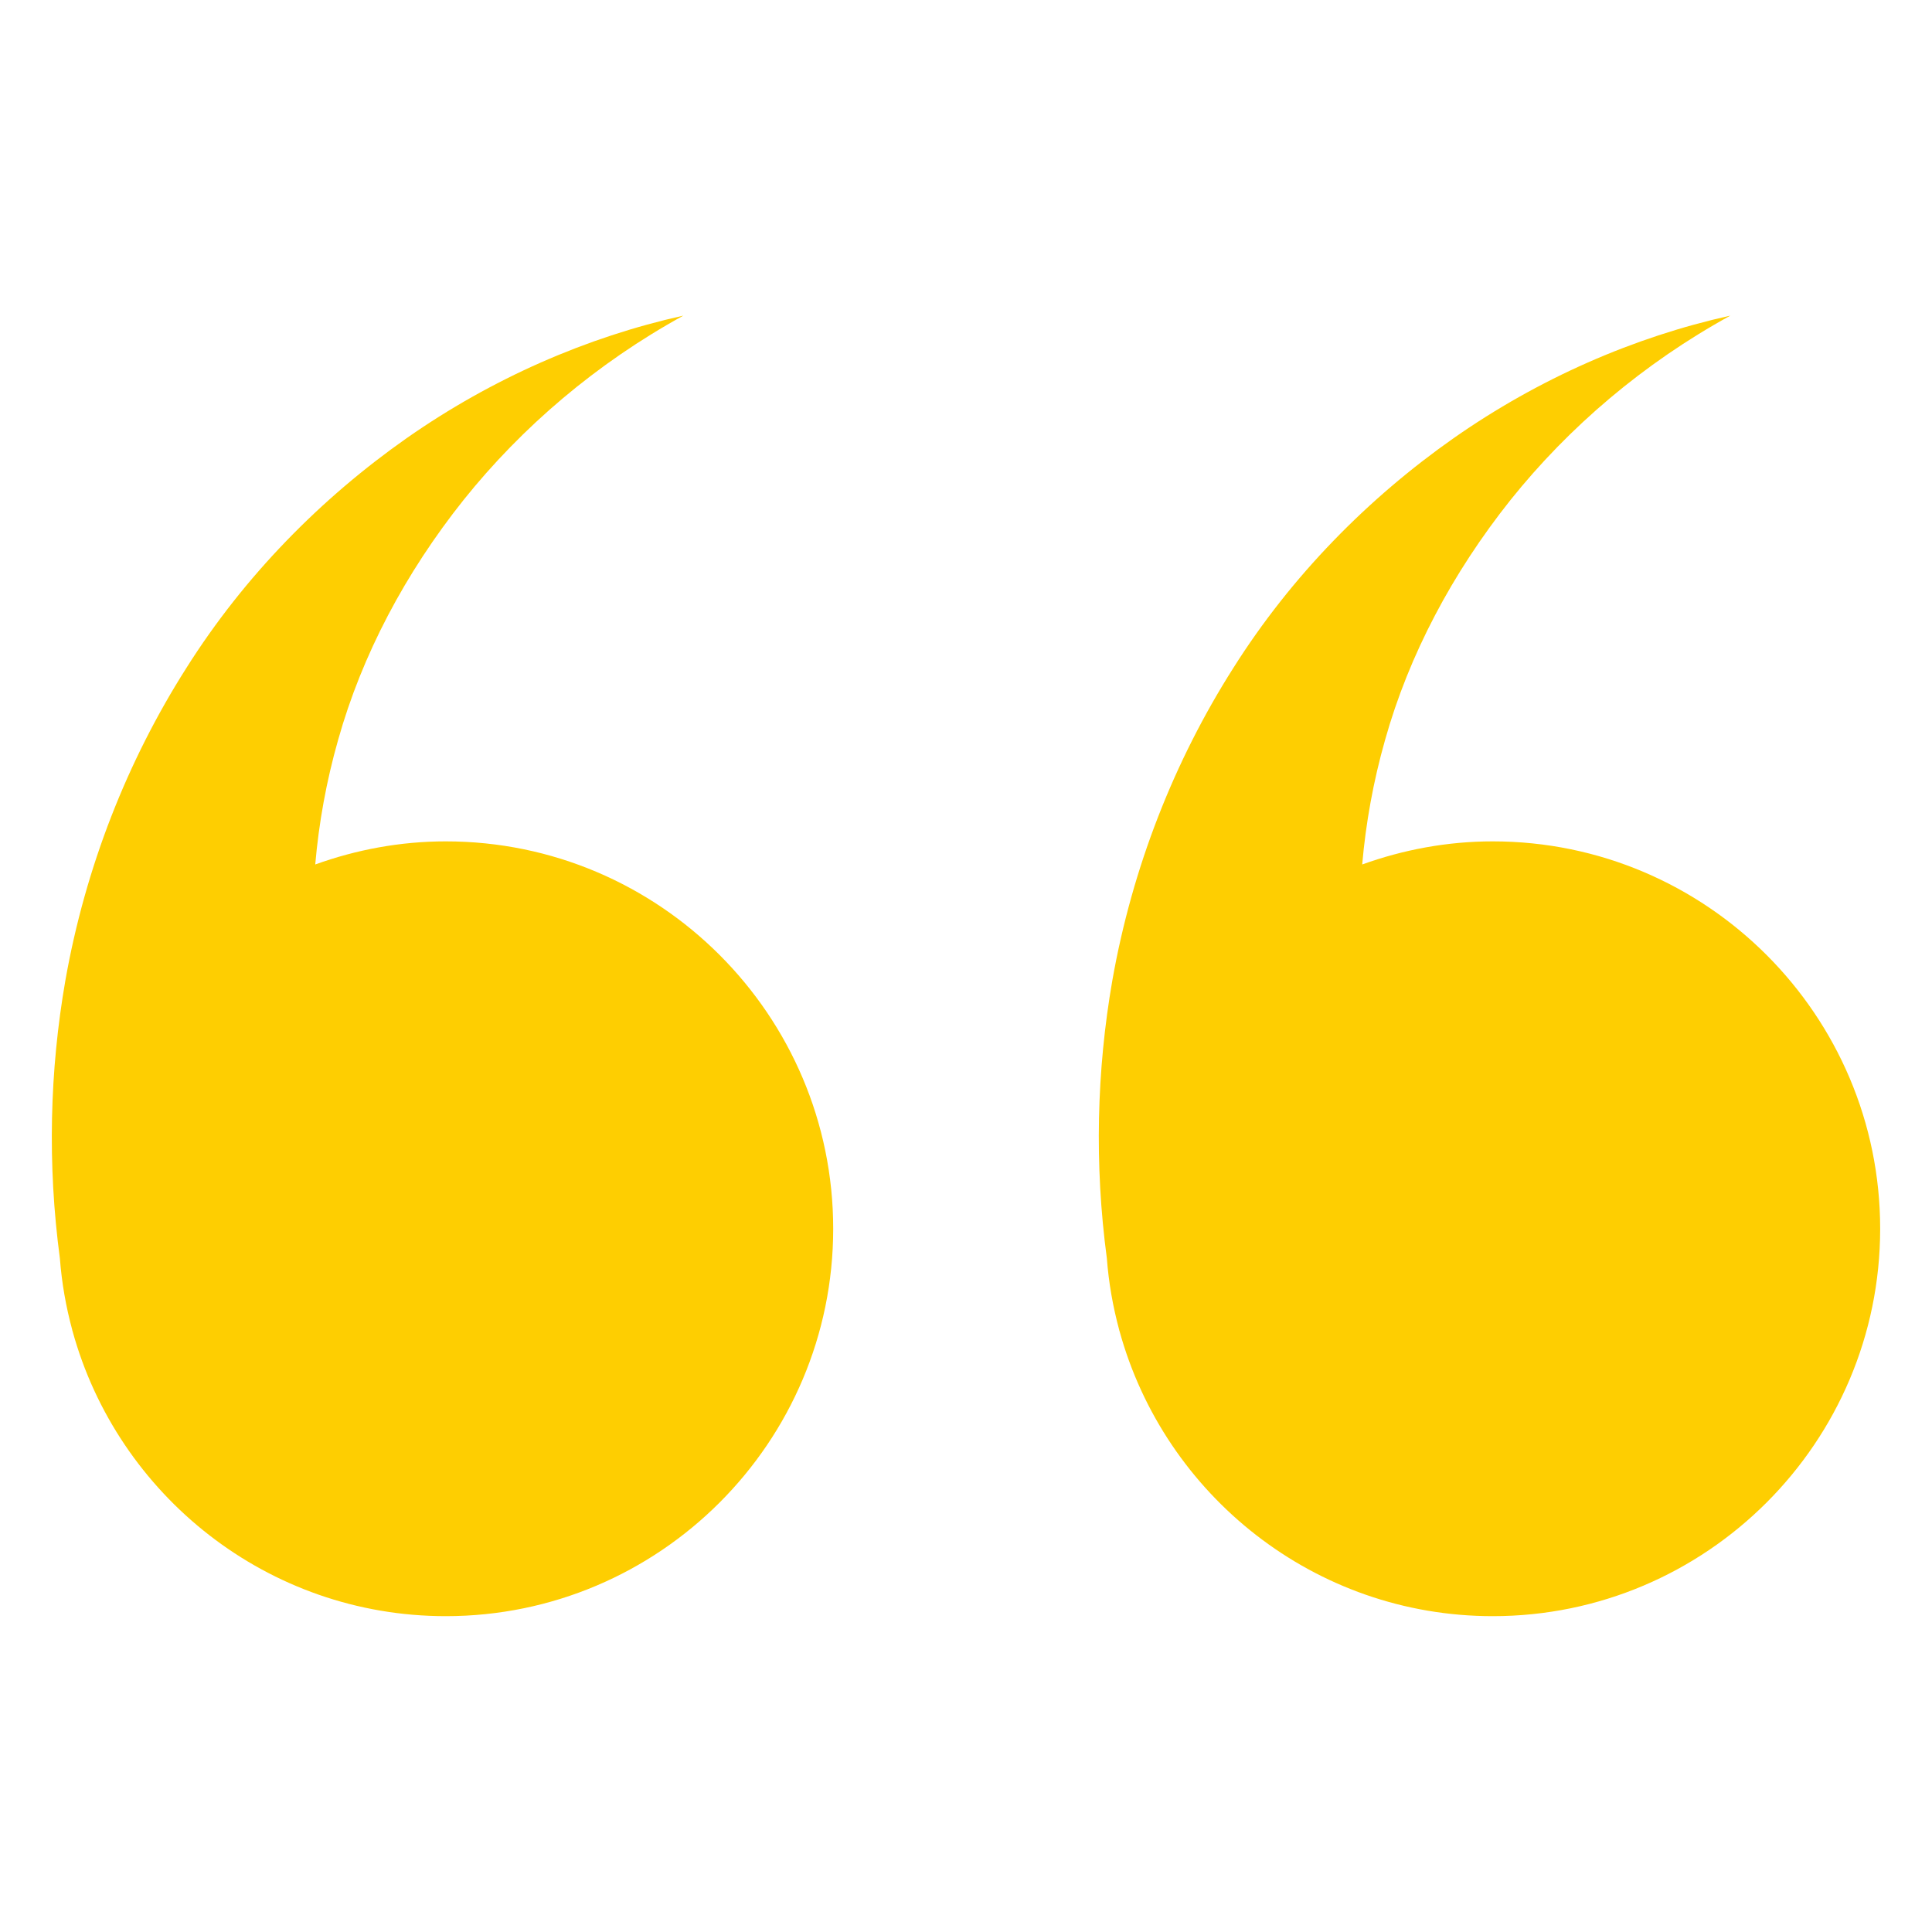 <?xml version="1.0" encoding="UTF-8"?> <svg xmlns="http://www.w3.org/2000/svg" xmlns:xlink="http://www.w3.org/1999/xlink" width="500" zoomAndPan="magnify" viewBox="0 0 375 375" height="500" preserveAspectRatio="xMidYMid meet" version="1.0"><defs><clipPath id="d3f6c21870"><path d="M 74.883 250.223 L 86.887 250.223 L 86.887 262.223 L 74.883 262.223 Z M 74.883 250.223 " clip-rule="nonzero"></path></clipPath><clipPath id="2071b5ccef"><path d="M 77.309 250.91 L 88.898 250.91 L 88.898 260 L 77.309 260 Z M 77.309 250.91 " clip-rule="nonzero"></path></clipPath><clipPath id="9a27177a97"><path d="M 10.059 61.266 L 161.945 61.266 L 161.945 313.695 L 10.059 313.695 Z M 10.059 61.266 " clip-rule="nonzero"></path></clipPath><clipPath id="1ec4692773"><path d="M 213.051 61.266 L 364.809 61.266 L 364.809 313.695 L 213.051 313.695 Z M 213.051 61.266 " clip-rule="nonzero"></path></clipPath></defs><g clip-path="url(#d3f6c21870)"><path fill="#272622" d="M 85.867 254.766 C 86.004 255.234 86.074 255.723 86.074 256.223 C 86.074 257.609 85.535 258.914 84.555 259.895 C 83.574 260.875 82.27 261.414 80.883 261.414 C 79.496 261.414 78.191 260.875 77.211 259.895 C 76.23 258.914 75.691 257.609 75.691 256.223 C 75.691 254.836 76.23 253.531 77.211 252.551 C 78.191 251.57 79.496 251.031 80.883 251.031 C 82.059 251.031 83.172 251.418 84.082 252.133 L 84.656 251.559 C 83.625 250.723 82.312 250.223 80.883 250.223 C 77.57 250.223 74.883 252.906 74.883 256.223 C 74.883 259.535 77.57 262.223 80.883 262.223 C 84.195 262.223 86.883 259.535 86.883 256.223 C 86.883 255.484 86.75 254.781 86.508 254.129 L 85.867 254.766 " fill-opacity="1" fill-rule="nonzero"></path></g><g clip-path="url(#2071b5ccef)"><path fill="#272622" d="M 88.867 250.926 C 88.512 250.996 88.168 251.102 87.828 251.215 C 87.488 251.332 87.152 251.465 86.82 251.613 C 86.164 251.906 85.523 252.254 84.922 252.66 C 84.77 252.758 84.621 252.863 84.473 252.969 C 84.328 253.078 84.18 253.184 84.039 253.301 C 83.75 253.527 83.477 253.77 83.211 254.02 C 82.68 254.523 82.184 255.074 81.746 255.664 C 81.523 255.957 81.312 256.258 81.109 256.57 C 80.91 256.879 80.723 257.199 80.539 257.527 C 80.449 257.691 80.359 257.855 80.277 258.02 C 80.238 258.094 80.203 258.168 80.164 258.242 C 80.062 258.121 79.957 257.996 79.852 257.871 C 79.613 257.602 79.371 257.336 79.113 257.078 C 78.855 256.824 78.59 256.574 78.312 256.34 C 78.035 256.105 77.746 255.879 77.43 255.68 L 77.328 255.762 C 77.469 256.109 77.633 256.434 77.793 256.754 C 77.961 257.074 78.133 257.387 78.305 257.695 C 78.48 258.004 78.664 258.309 78.848 258.609 C 78.941 258.762 79.035 258.914 79.137 259.062 C 79.188 259.141 79.238 259.219 79.293 259.293 C 79.352 259.371 79.41 259.449 79.48 259.535 C 79.516 259.578 79.555 259.625 79.605 259.672 C 79.633 259.699 79.656 259.723 79.691 259.75 C 79.707 259.766 79.727 259.781 79.746 259.797 C 79.77 259.812 79.789 259.828 79.816 259.844 C 79.867 259.879 79.934 259.914 80.031 259.949 C 80.059 259.957 80.086 259.965 80.113 259.973 C 80.145 259.977 80.172 259.984 80.207 259.988 C 80.273 259.992 80.352 259.992 80.426 259.98 C 80.5 259.969 80.57 259.941 80.633 259.914 C 80.691 259.887 80.742 259.852 80.781 259.82 C 80.863 259.758 80.914 259.703 80.949 259.656 C 80.988 259.605 81.012 259.566 81.035 259.531 C 81.055 259.492 81.07 259.461 81.086 259.43 C 81.117 259.371 81.137 259.316 81.156 259.27 C 81.195 259.168 81.227 259.082 81.254 258.996 L 81.414 258.496 C 81.469 258.336 81.523 258.172 81.582 258.016 C 81.699 257.699 81.84 257.387 82 257.086 C 82.156 256.781 82.324 256.484 82.508 256.191 C 82.875 255.609 83.293 255.062 83.75 254.547 C 83.98 254.289 84.219 254.039 84.473 253.805 C 84.598 253.684 84.727 253.57 84.855 253.453 C 84.988 253.34 85.121 253.223 85.258 253.117 C 85.527 252.898 85.809 252.688 86.098 252.492 C 86.387 252.297 86.68 252.109 86.984 251.934 C 87.289 251.762 87.602 251.602 87.922 251.449 C 88.238 251.301 88.566 251.164 88.898 251.055 L 88.867 250.926 " fill-opacity="1" fill-rule="nonzero"></path></g><g clip-path="url(#9a27177a97)"><path fill="#fece01" d="M 86.527 163.309 C 77.625 163.309 69.117 164.941 61.188 167.793 C 61.883 159.75 63.344 151.641 65.629 143.617 C 70.266 127.102 78.676 111.223 89.984 97.035 C 101.32 82.871 115.793 70.52 132.637 61.262 C 113.906 65.418 95.5 73.453 78.926 85.051 C 62.398 96.66 47.484 111.707 36.141 129.707 C 24.742 147.645 16.57 168.309 12.688 190.312 C 9.641 207.801 9.184 226.02 11.621 244.23 C 11.984 249 12.801 253.629 14.016 258.109 C 14.031 258.184 14.043 258.258 14.055 258.332 L 14.07 258.324 C 22.801 290.184 51.93 313.695 86.527 313.695 C 127.988 313.695 161.723 279.965 161.723 238.5 C 161.723 197.043 127.988 163.309 86.527 163.309 " fill-opacity="1" fill-rule="nonzero"></path></g><g clip-path="url(#1ec4692773)"><path fill="#fece01" d="M 289.742 163.309 C 280.844 163.309 272.332 164.941 264.402 167.793 C 265.102 159.75 266.562 151.641 268.844 143.617 C 273.48 127.102 281.895 111.223 293.199 97.035 C 304.535 82.871 319.008 70.52 335.855 61.262 C 317.121 65.418 298.715 73.453 282.141 85.051 C 265.617 96.66 250.699 111.707 239.355 129.707 C 227.957 147.645 219.785 168.309 215.902 190.312 C 212.859 207.805 212.402 226.023 214.84 244.242 C 215.199 249 216.02 253.625 217.227 258.098 C 217.242 258.176 217.254 258.254 217.273 258.332 L 217.289 258.324 C 226.02 290.184 255.148 313.695 289.742 313.695 C 331.207 313.695 364.938 279.965 364.938 238.5 C 364.938 197.043 331.207 163.309 289.742 163.309 " fill-opacity="1" fill-rule="nonzero"></path></g></svg> 